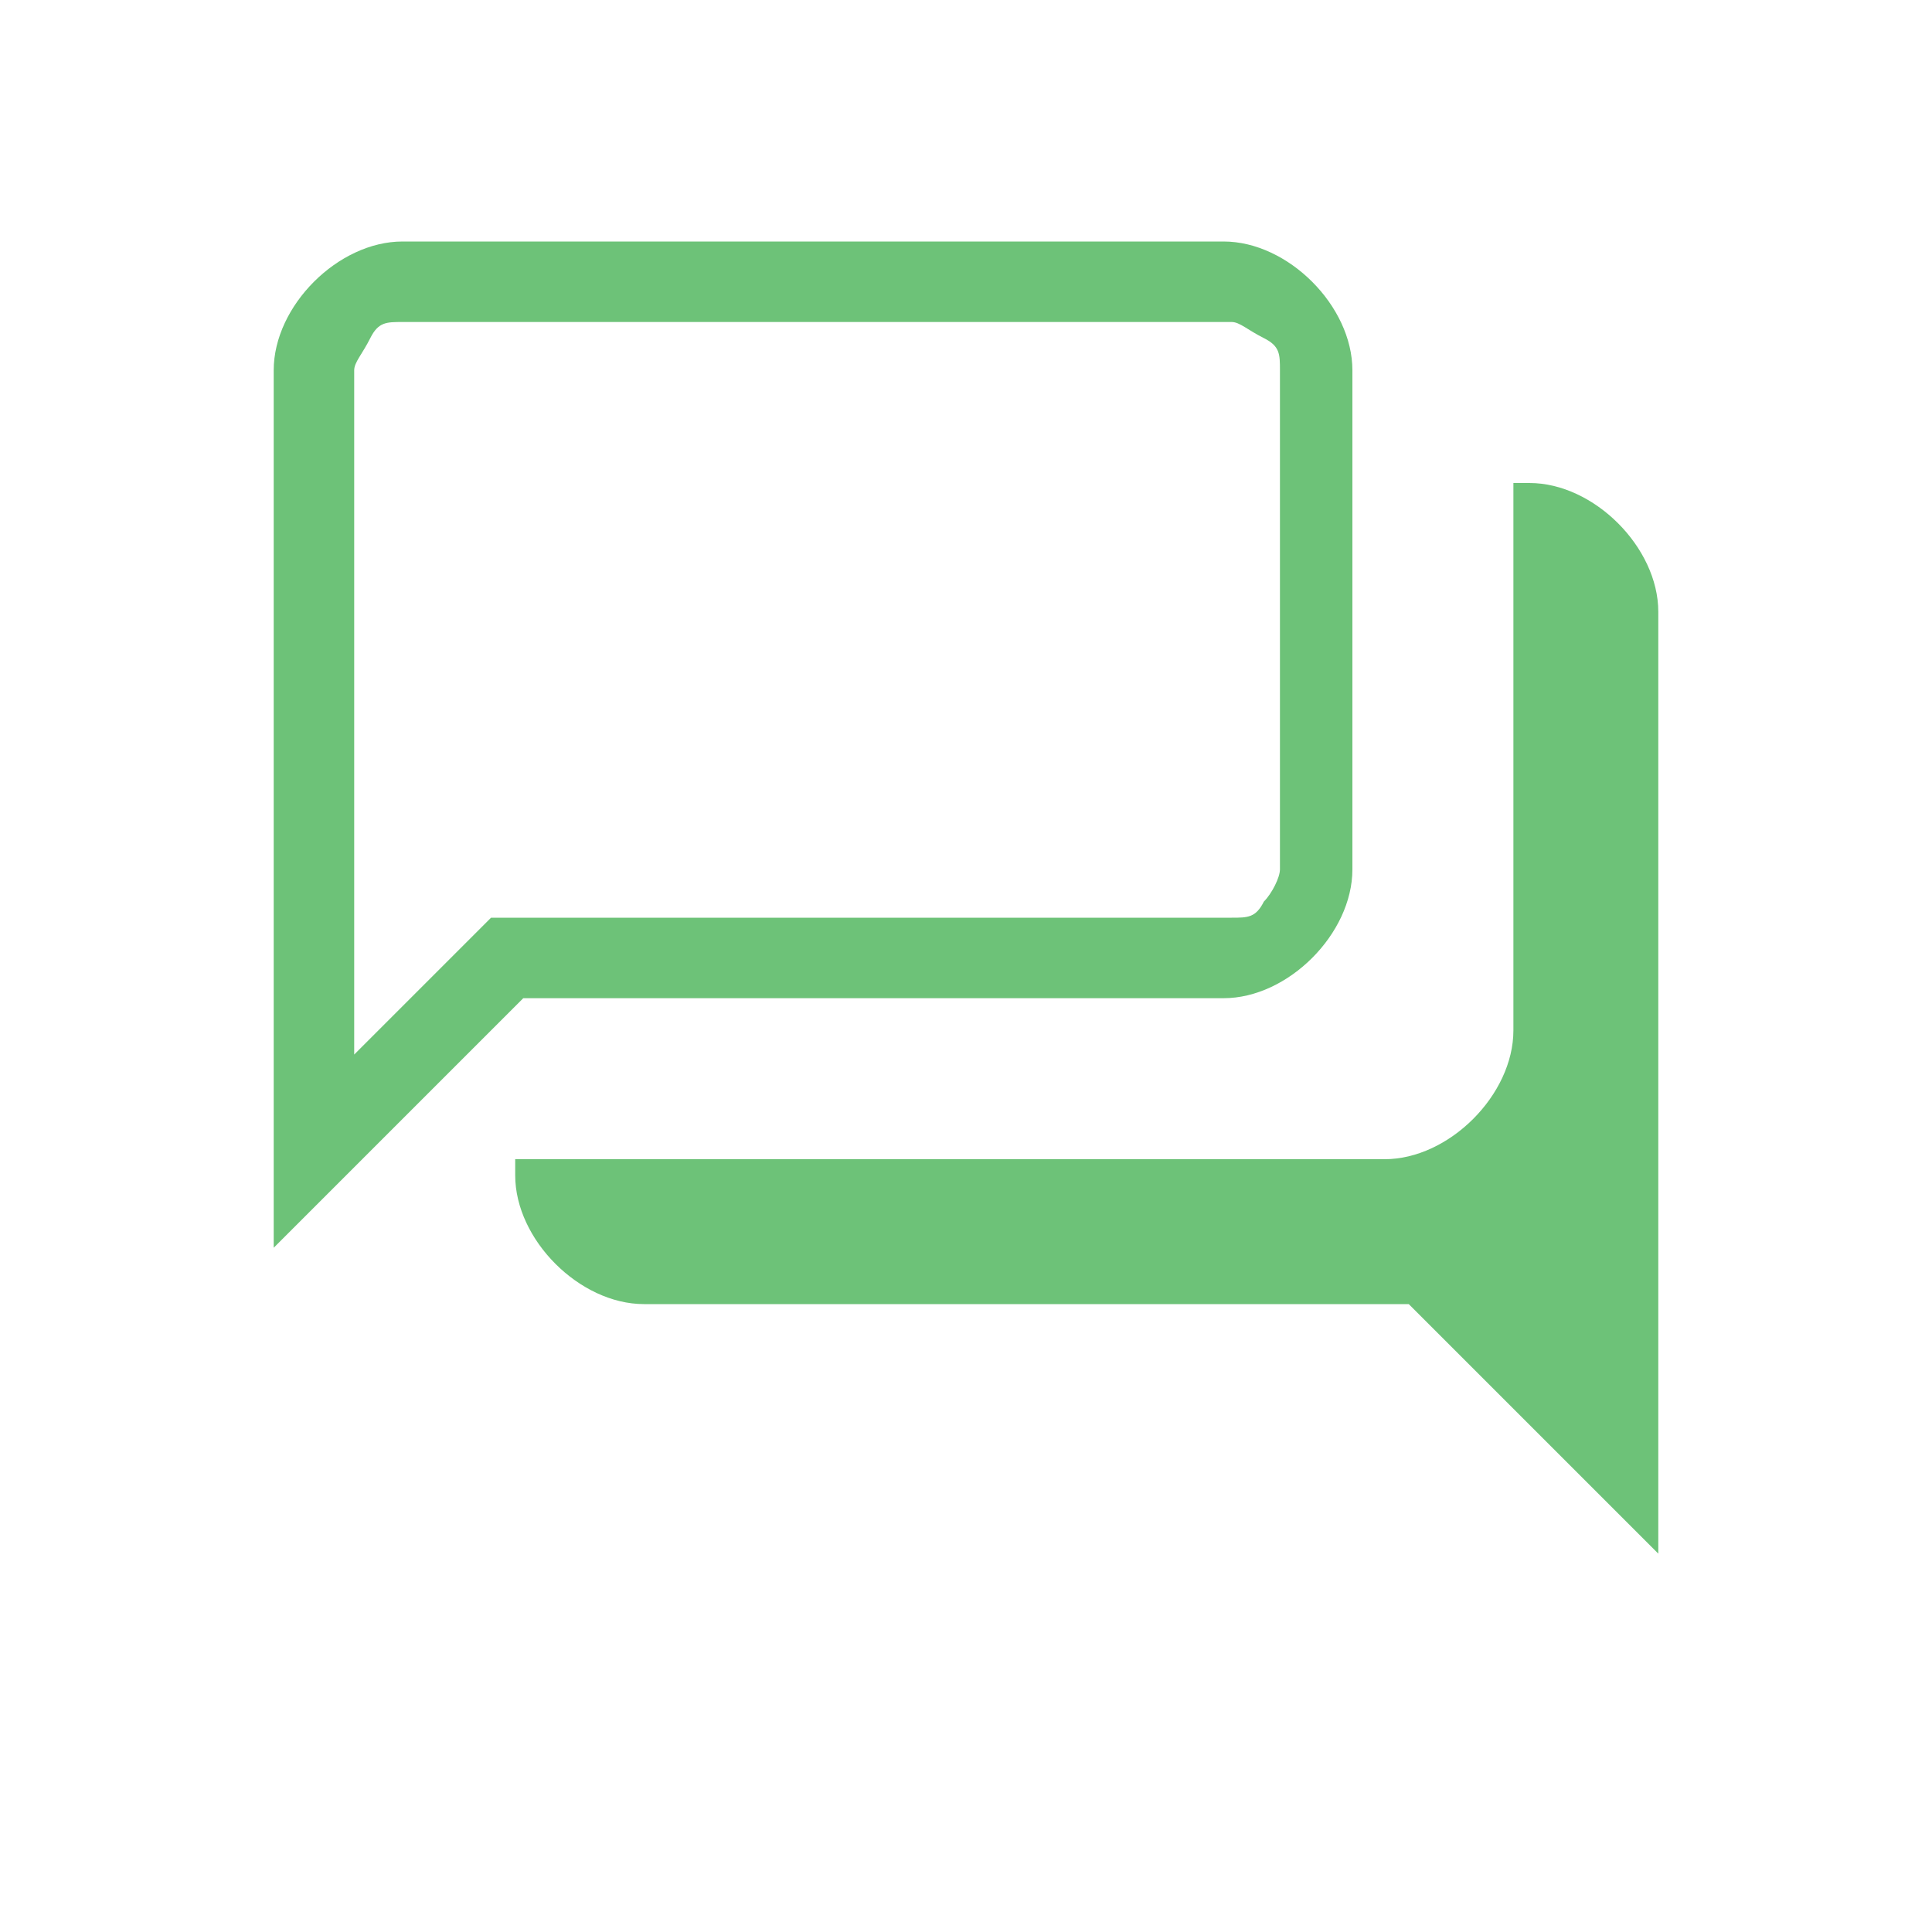 <?xml version="1.0" encoding="UTF-8"?>
<svg xmlns="http://www.w3.org/2000/svg" version="1.1" viewBox="0 0 24 24">
  <defs>
    <style>
      .cls-1 {
        fill: #6dc278;
      }
    </style>
  </defs>
  <!-- Generator: Adobe Illustrator 28.7.0, SVG Export Plug-In . SVG Version: 1.2.0 Build 136)  -->
  <g>
    <g id="Layer_1">
      <path class="cls-1" d="M20.6,19.3l-3.1-3.1h-9.5c-.4,0-.8-.2-1.1-.5-.3-.3-.5-.7-.5-1.1v-.2h10.8c.4,0,.8-.2,1.1-.5.3-.3.5-.7.5-1.1v-6.8h.2c.4,0,.8.2,1.1.5.3.3.5.7.5,1.1,0,0,0,11.8,0,11.8ZM4.4,13.1l1.7-1.7h9.2c.2,0,.3,0,.4-.2.1-.1.2-.3.2-.4v-6.2c0-.2,0-.3-.2-.4s-.3-.2-.4-.2H5c-.2,0-.3,0-.4.2s-.2.3-.2.4v8.5ZM3.4,15.5V4.6c0-.4.2-.8.5-1.1.3-.3.7-.5,1.1-.5h10.2c.4,0,.8.2,1.1.5.3.3.5.7.5,1.1v6.2c0,.4-.2.8-.5,1.1-.3.3-.7.5-1.1.5H6.5l-3.1,3.1ZM4.4,10.8V4v6.8Z"/>
    </g>
  </g>
</svg>